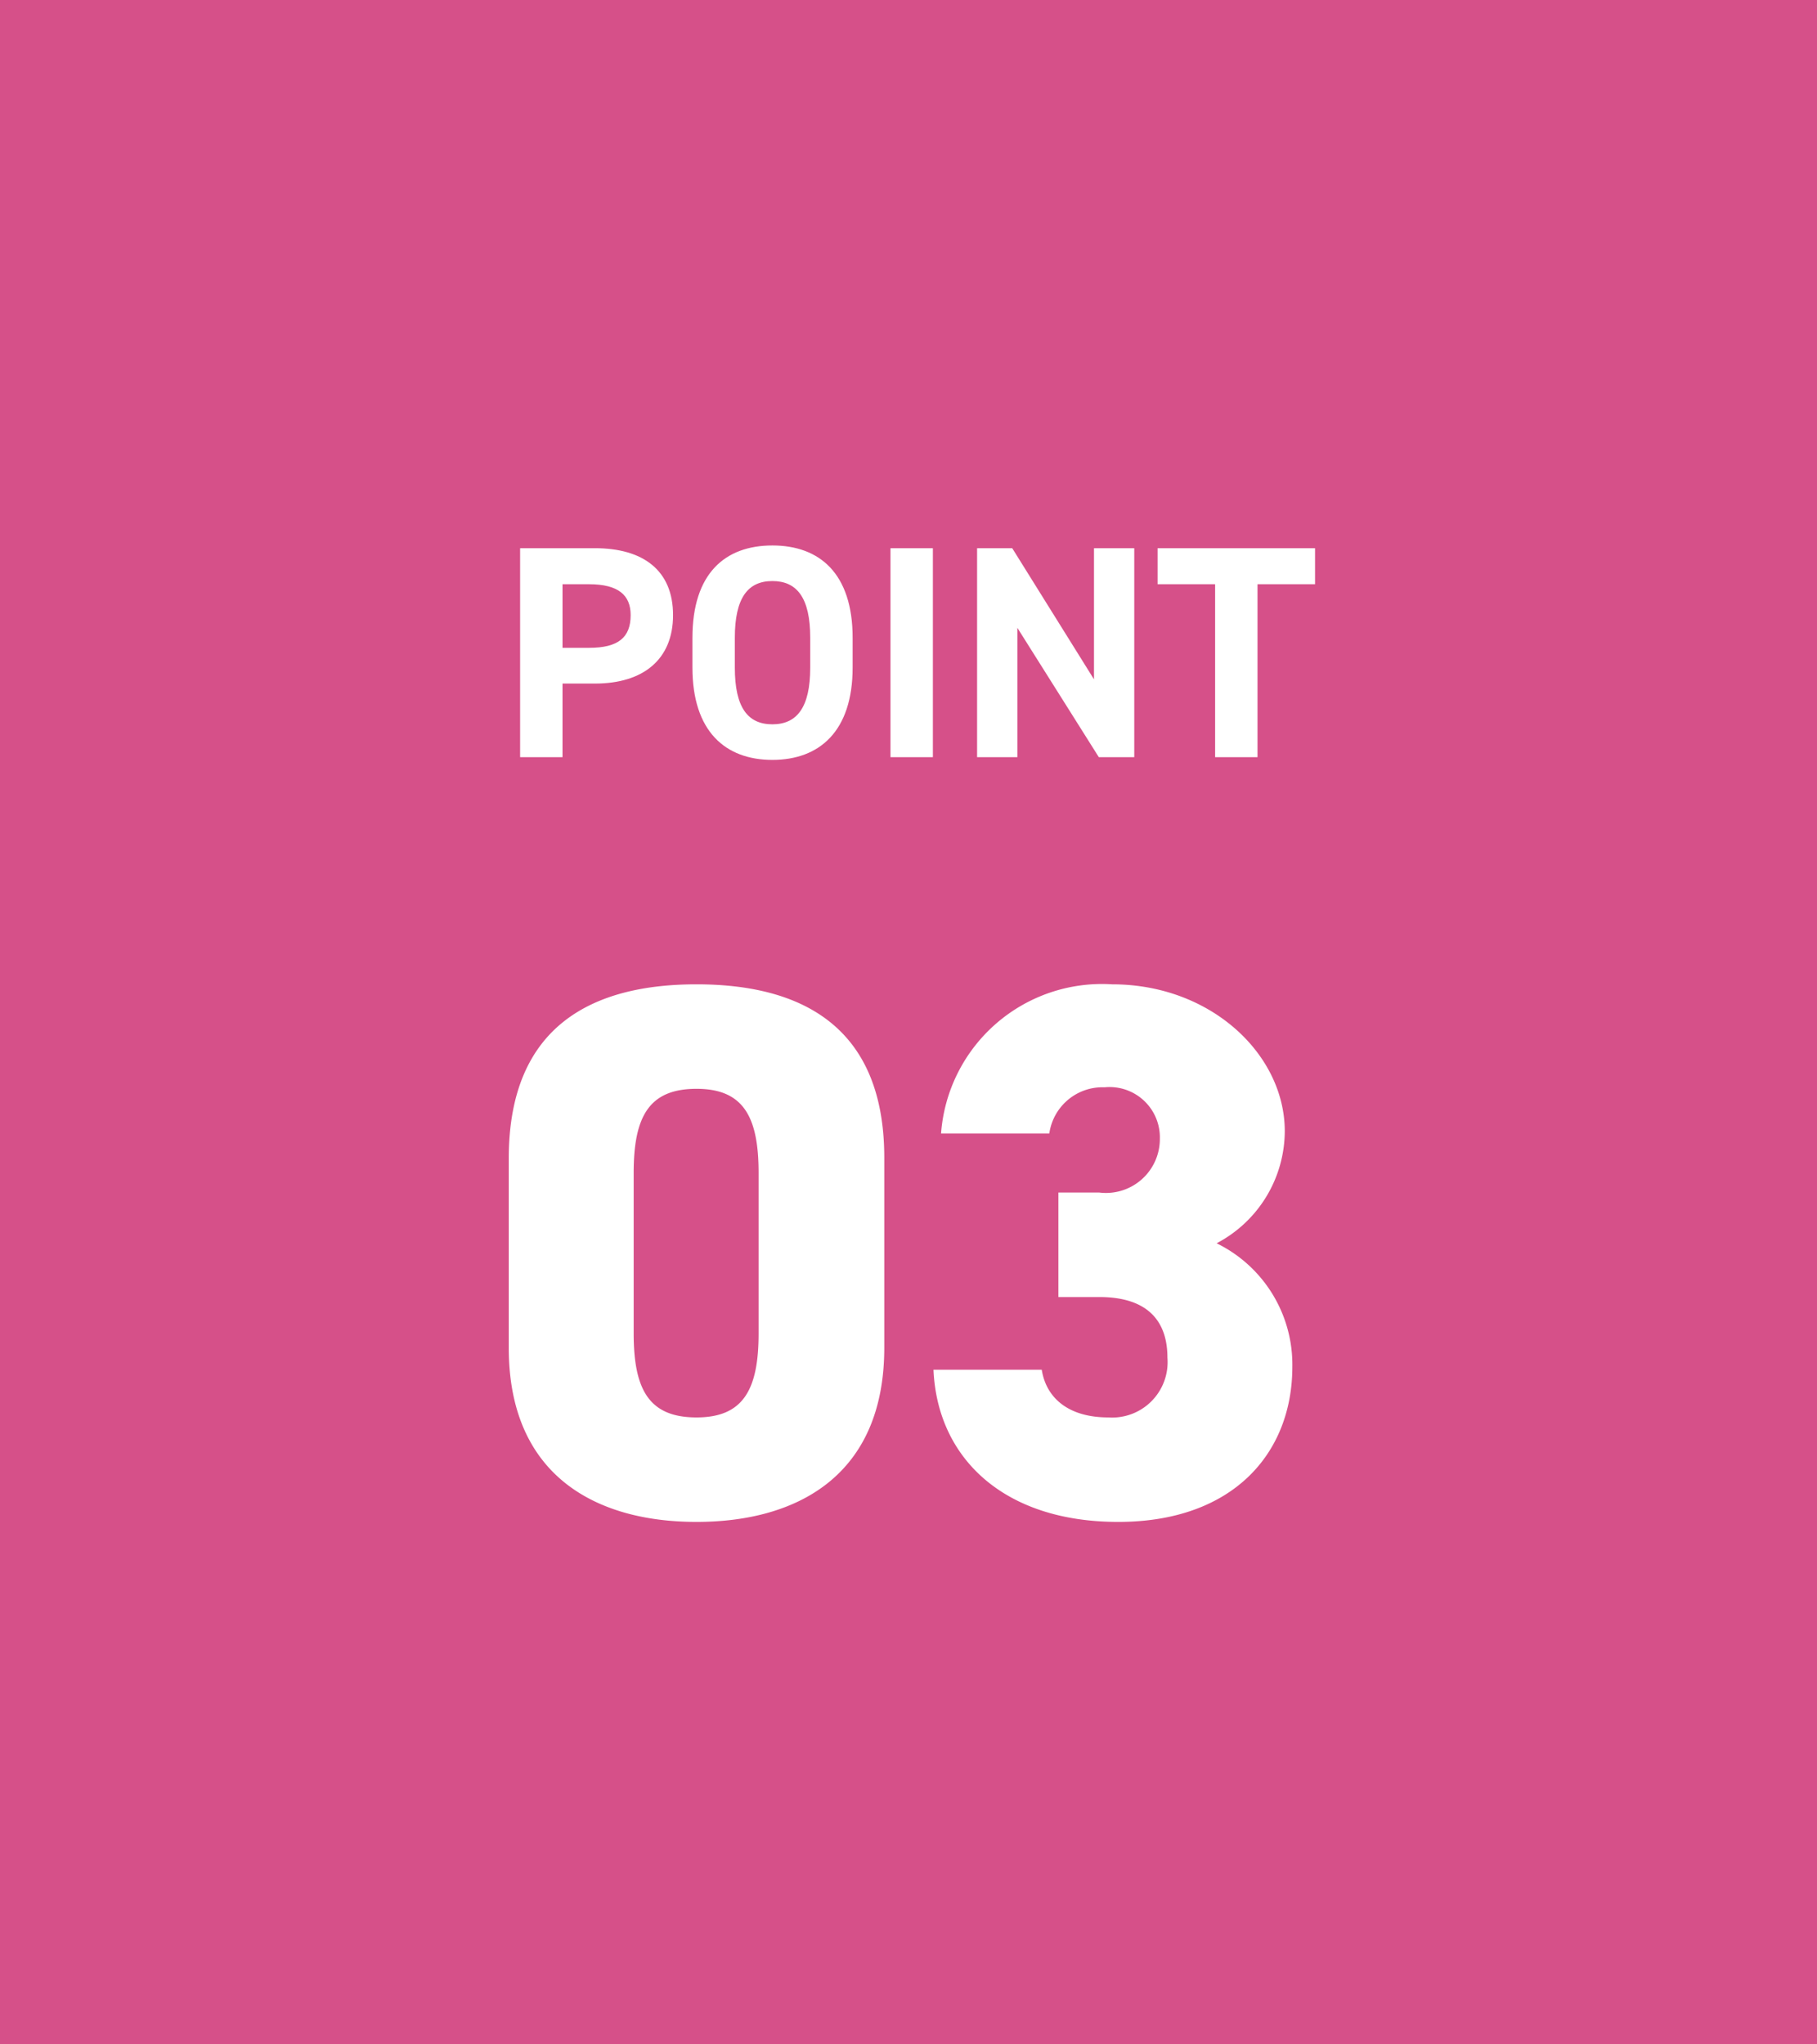 <svg xmlns="http://www.w3.org/2000/svg" width="48" height="54" viewBox="0 0 48 54">
  <g id="midashi3" transform="translate(-20 -4646)">
    <rect id="_20220130-111" data-name="20220130-111" width="48" height="54" transform="translate(20 4646)" fill="#d65089"/>
    <path id="パス_411" data-name="パス 411" d="M-.64-4.4V-9.42C-.64-12.96-2.92-14-5.6-14s-4.96,1.04-4.96,4.6v5C-10.56-1.04-8.28.2-5.6.2S-.64-1.04-.64-4.4ZM-7.26-9.02c0-1.48.4-2.22,1.66-2.22,1.24,0,1.64.74,1.64,2.22v4.24c0,1.48-.4,2.22-1.64,2.22-1.26,0-1.66-.74-1.66-2.22ZM3.96-5.74H5.04c1.22,0,1.8.58,1.8,1.6A1.464,1.464,0,0,1,5.28-2.56c-1.04,0-1.64-.5-1.76-1.26H.66C.76-1.5,2.5.2,5.54.2s4.6-1.82,4.6-4.1a3.569,3.569,0,0,0-2-3.26,3.358,3.358,0,0,0,1.8-2.96C9.94-12.14,8-14,5.38-14A4.263,4.263,0,0,0,.86-10.06H3.72a1.419,1.419,0,0,1,1.46-1.22A1.329,1.329,0,0,1,6.64-9.92,1.424,1.424,0,0,1,5.04-8.5H3.96Z" transform="translate(44 4686)" fill="#fff"/>
    <path id="パス_412" data-name="パス 412" d="M-8.284-1.944c1.28,0,2.064-.64,2.064-1.808,0-1.184-.792-1.768-2.064-1.768H-10.26V0h1.12V-1.944Zm-.856-.944v-1.68h.7c.776,0,1.1.288,1.1.816,0,.592-.328.864-1.1.864Zm7.664.52v-.784c0-1.7-.872-2.44-2.12-2.44s-2.112.736-2.112,2.44v.784c0,1.688.872,2.44,2.112,2.44S-1.476-.68-1.476-2.368Zm-3.112-.784c0-1.056.344-1.5.992-1.5s1,.44,1,1.5v.784c0,1.056-.352,1.5-1,1.5s-.992-.44-.992-1.5ZM.644-5.52H-.476V0H.644Zm4.256,0v3.464L2.74-5.52H1.812V0H2.876V-3.416L5.028,0h.936V-5.52Zm1.68,0v.952H8.1V0H9.22V-4.568h1.52V-5.52Z" transform="translate(44 4666)" fill="#fff"/>
  </g>
</svg>
